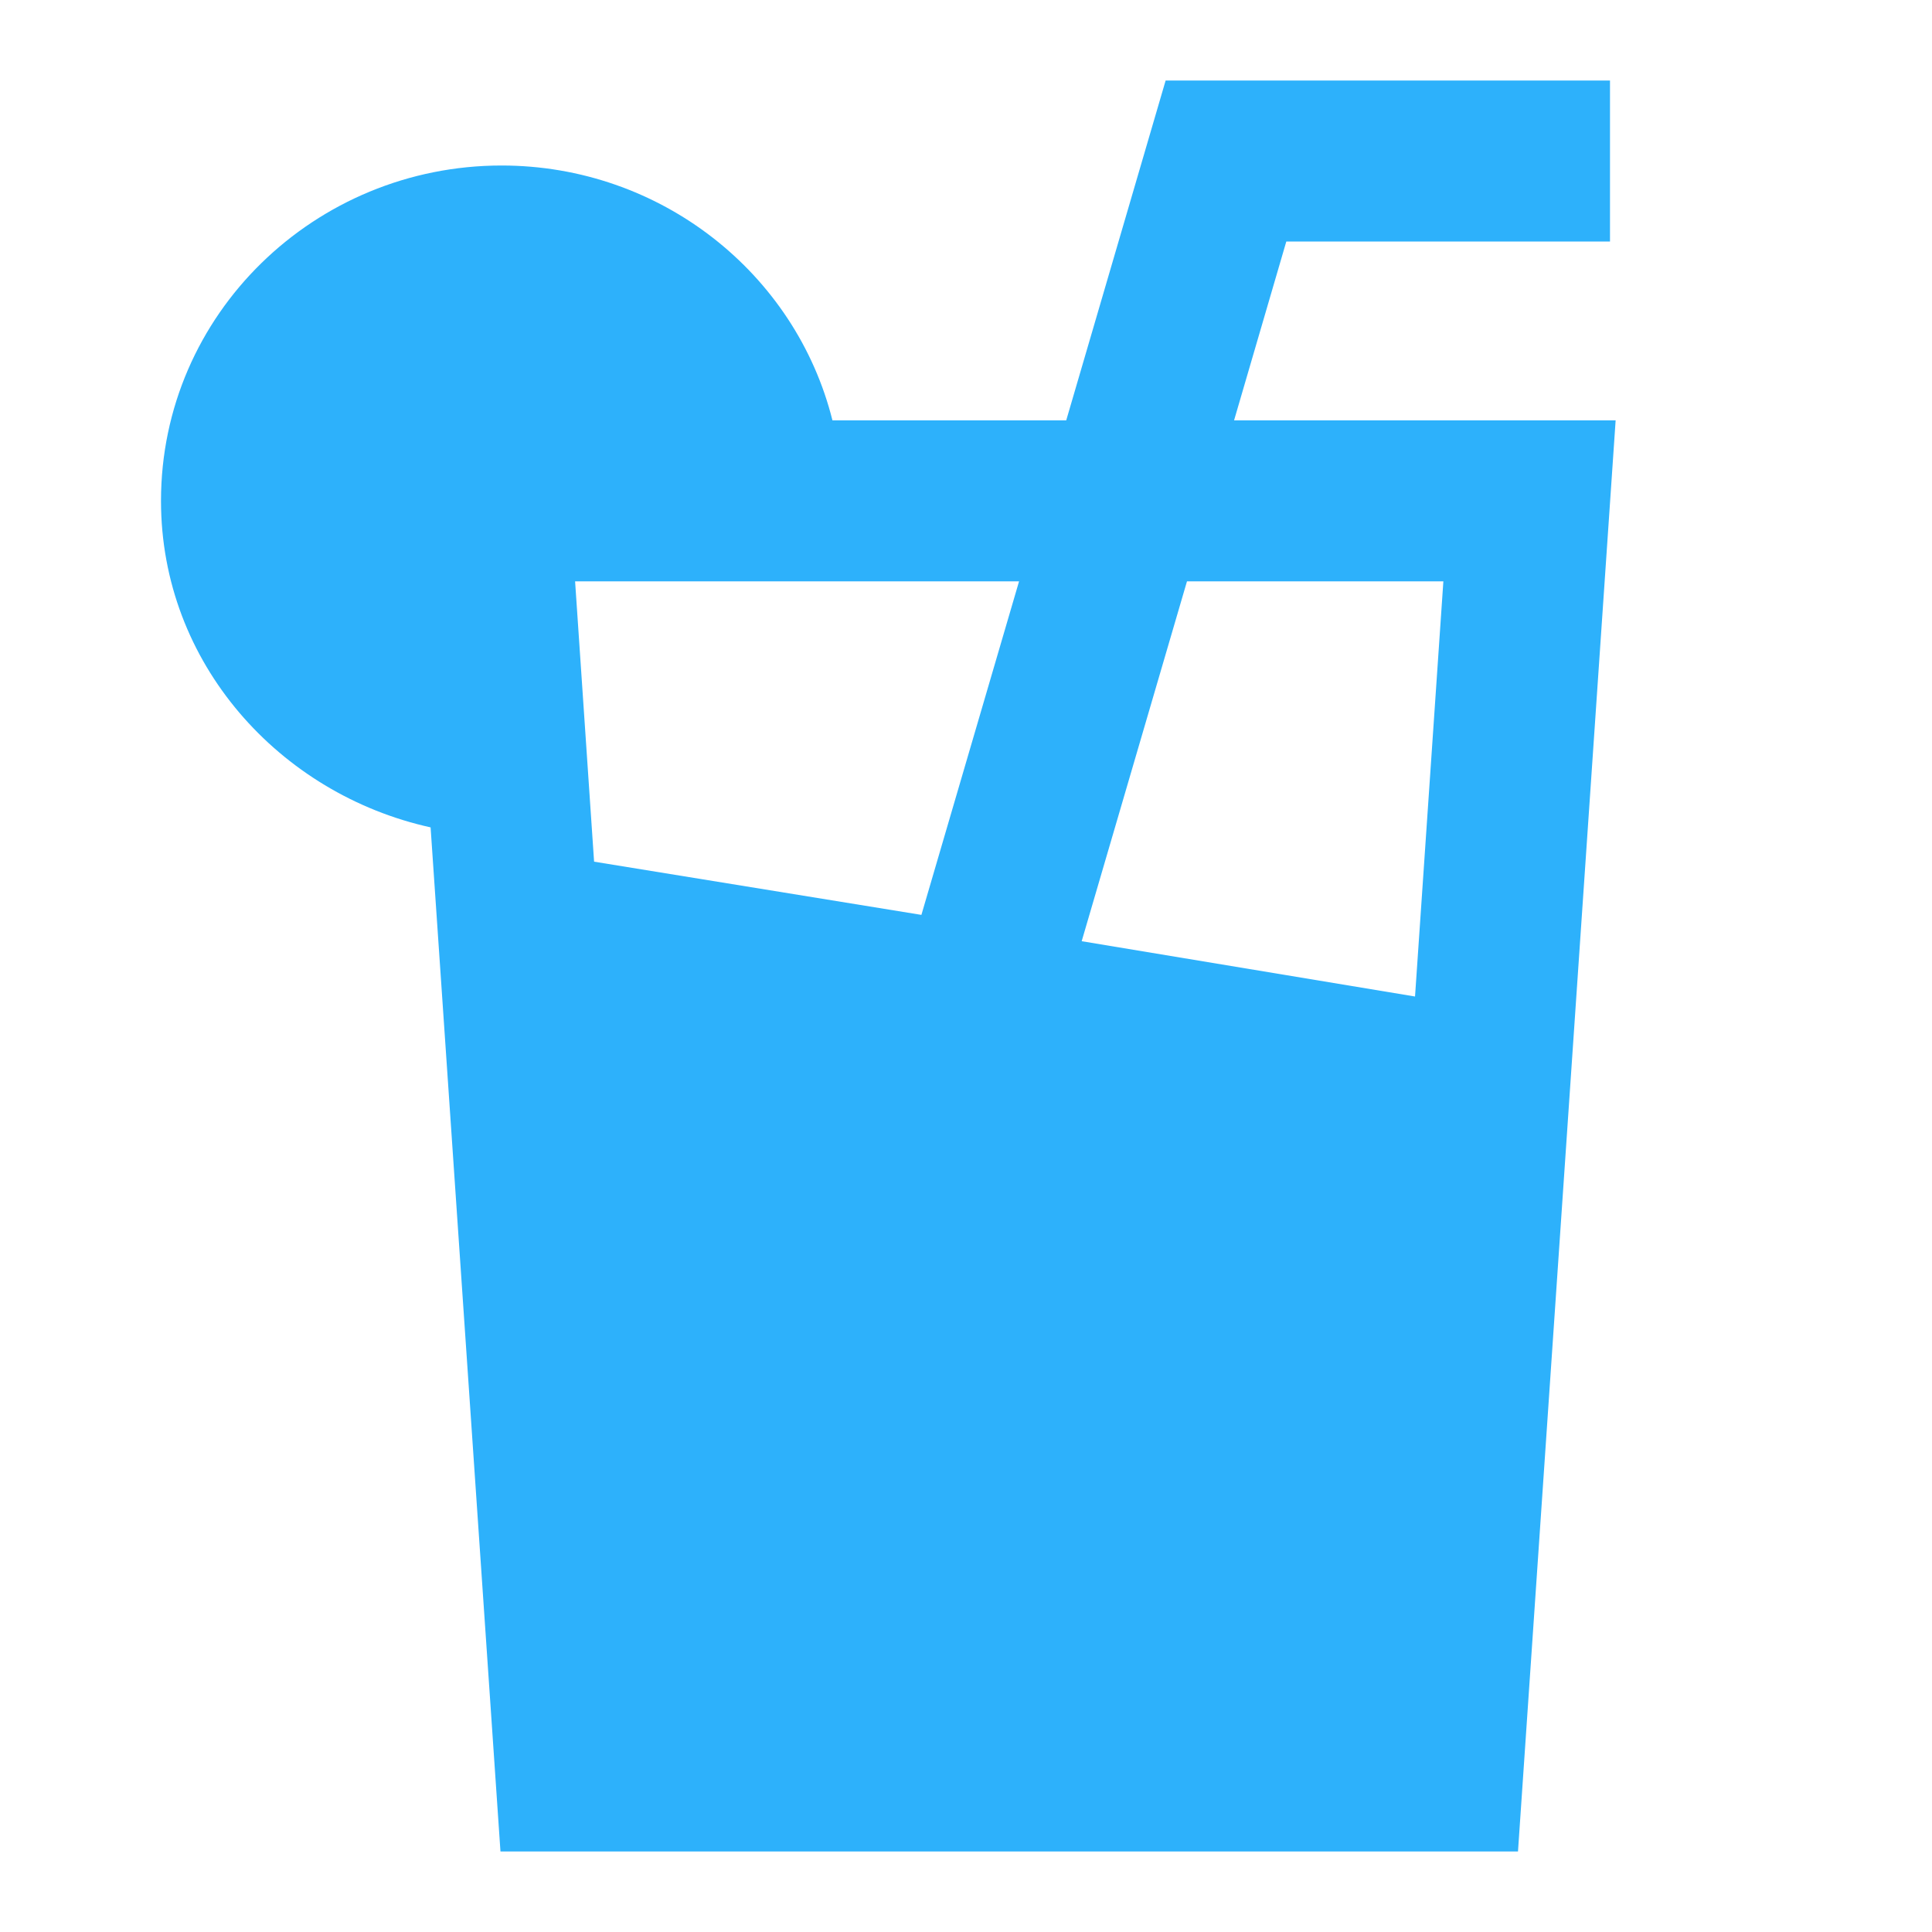 <svg width="24" height="24" viewBox="0 0 24 24" fill="none" xmlns="http://www.w3.org/2000/svg">
<path d="M20 1H14.48L13.245 5.222H10.341C9.884 3.393 8.204 2.056 6.231 2.056C3.914 2.056 2 3.902 2 6.222C2 8.24 3.475 9.864 5.349 10.278L6.217 23H18.857L20.07 5.222H15.33L15.979 3H20V1ZM7.38 10.704L7.144 7.222H12.659L11.446 11.365L7.38 10.704ZM17.93 7.222L17.578 12.379L13.437 11.692L14.745 7.222H17.93Z" fill="#2DB1FB"/>
</svg>

